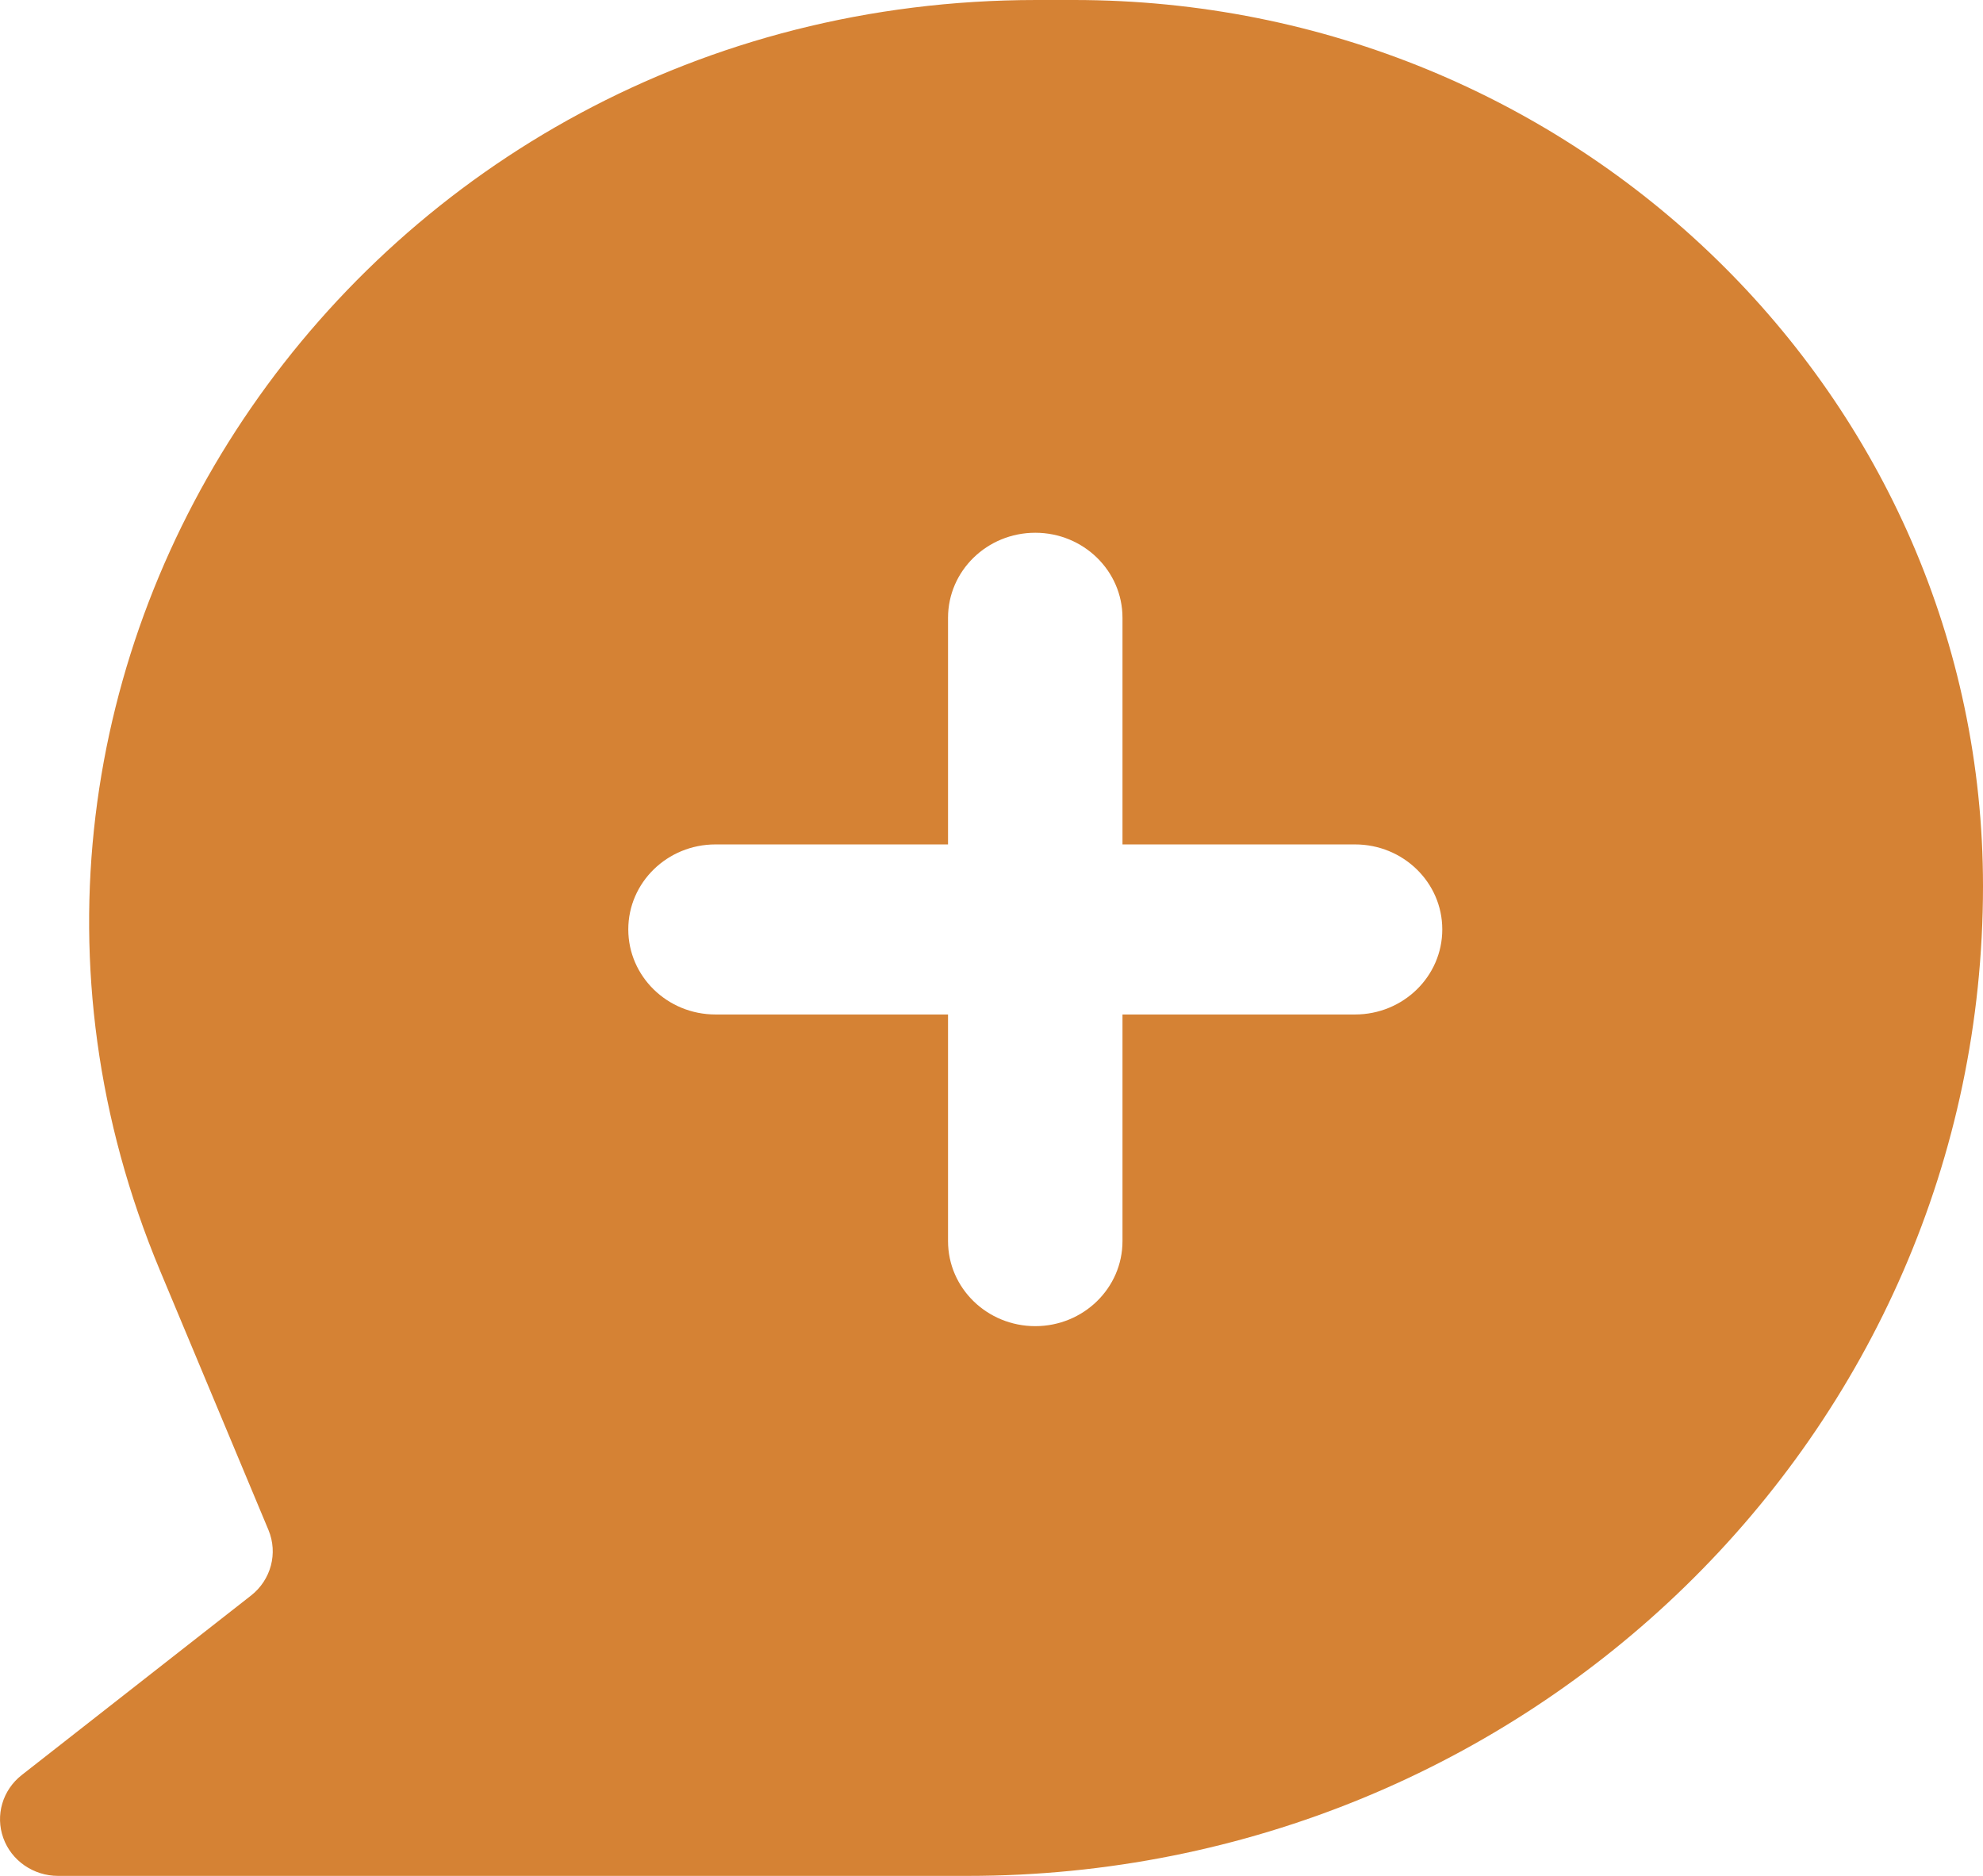 <?xml version="1.0" encoding="UTF-8"?> <svg xmlns="http://www.w3.org/2000/svg" width="37" height="35" viewBox="0 0 37 35" fill="none"><path fill-rule="evenodd" clip-rule="evenodd" d="M2.986 23.707C-1.746 12.386 6.799 0 19.34 0H20.038C29.406 0 37 7.402 37 16.533C37 26.732 28.517 35 18.053 35H1.085C0.625 35 0.214 34.717 0.062 34.294C-0.091 33.87 0.047 33.399 0.406 33.118L4.683 29.77C5.057 29.477 5.19 28.98 5.009 28.546L2.986 23.707ZM20.944 11.526C20.944 10.65 20.215 9.94 19.317 9.94C18.418 9.94 17.689 10.65 17.689 11.526V15.755H13.35C12.451 15.755 11.723 16.465 11.723 17.341C11.723 18.217 12.451 18.928 13.35 18.928H17.689V23.157C17.689 24.033 18.418 24.743 19.317 24.743C20.215 24.743 20.944 24.033 20.944 23.157V18.928H25.283C26.182 18.928 26.911 18.217 26.911 17.341C26.911 16.465 26.182 15.755 25.283 15.755H20.944V11.526Z" fill="#D58234"></path></svg> 